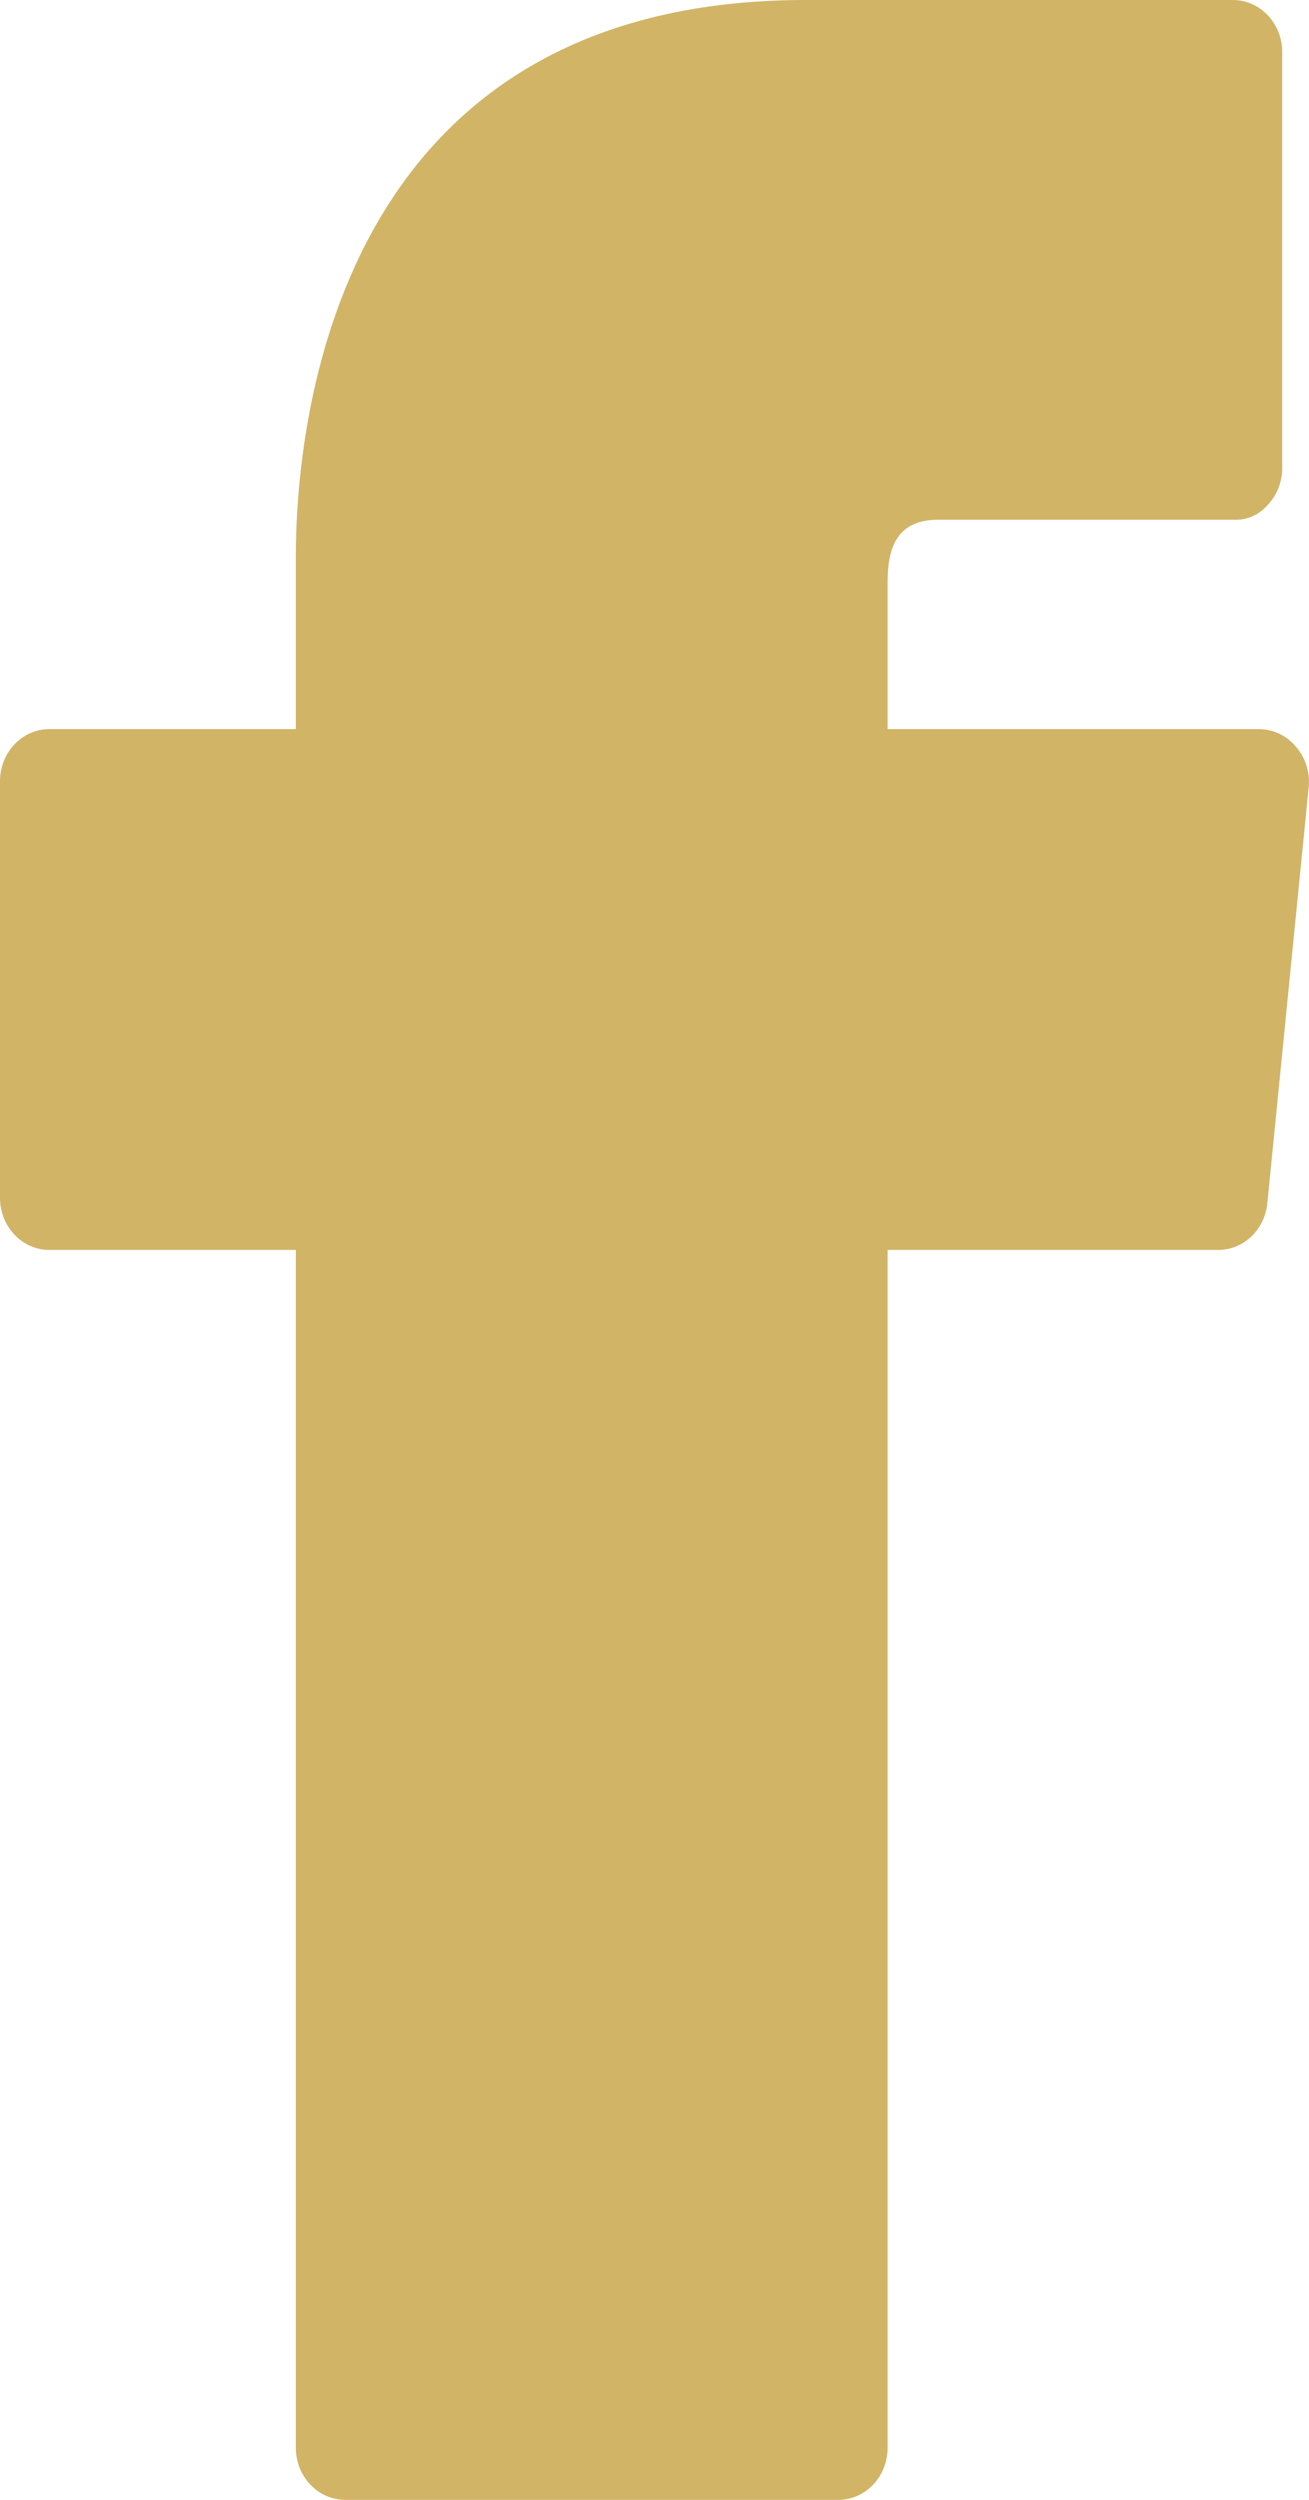 <?xml version="1.0" encoding="UTF-8"?> <svg xmlns="http://www.w3.org/2000/svg" width="11" height="21" viewBox="0 0 11 21" fill="none"> <path d="M10.891 6.274C10.813 6.18 10.702 6.127 10.584 6.125H7.459V4.891C7.459 4.646 7.509 4.366 7.882 4.366H10.369C10.479 4.372 10.586 4.323 10.659 4.235C10.732 4.155 10.773 4.049 10.775 3.938V0.438C10.775 0.196 10.589 0 10.36 0H6.771C2.793 0 2.486 3.587 2.486 4.681V6.125H0.414C0.186 6.125 0 6.321 0 6.562V10.062C0 10.304 0.186 10.5 0.414 10.5H2.486V20.562C2.486 20.804 2.672 21 2.901 21H7.045C7.274 21 7.459 20.804 7.459 20.562V10.5H10.236C10.45 10.501 10.629 10.33 10.65 10.106L10.998 6.606C11.008 6.485 10.97 6.364 10.891 6.274Z" fill="#D1B466"></path> </svg> 